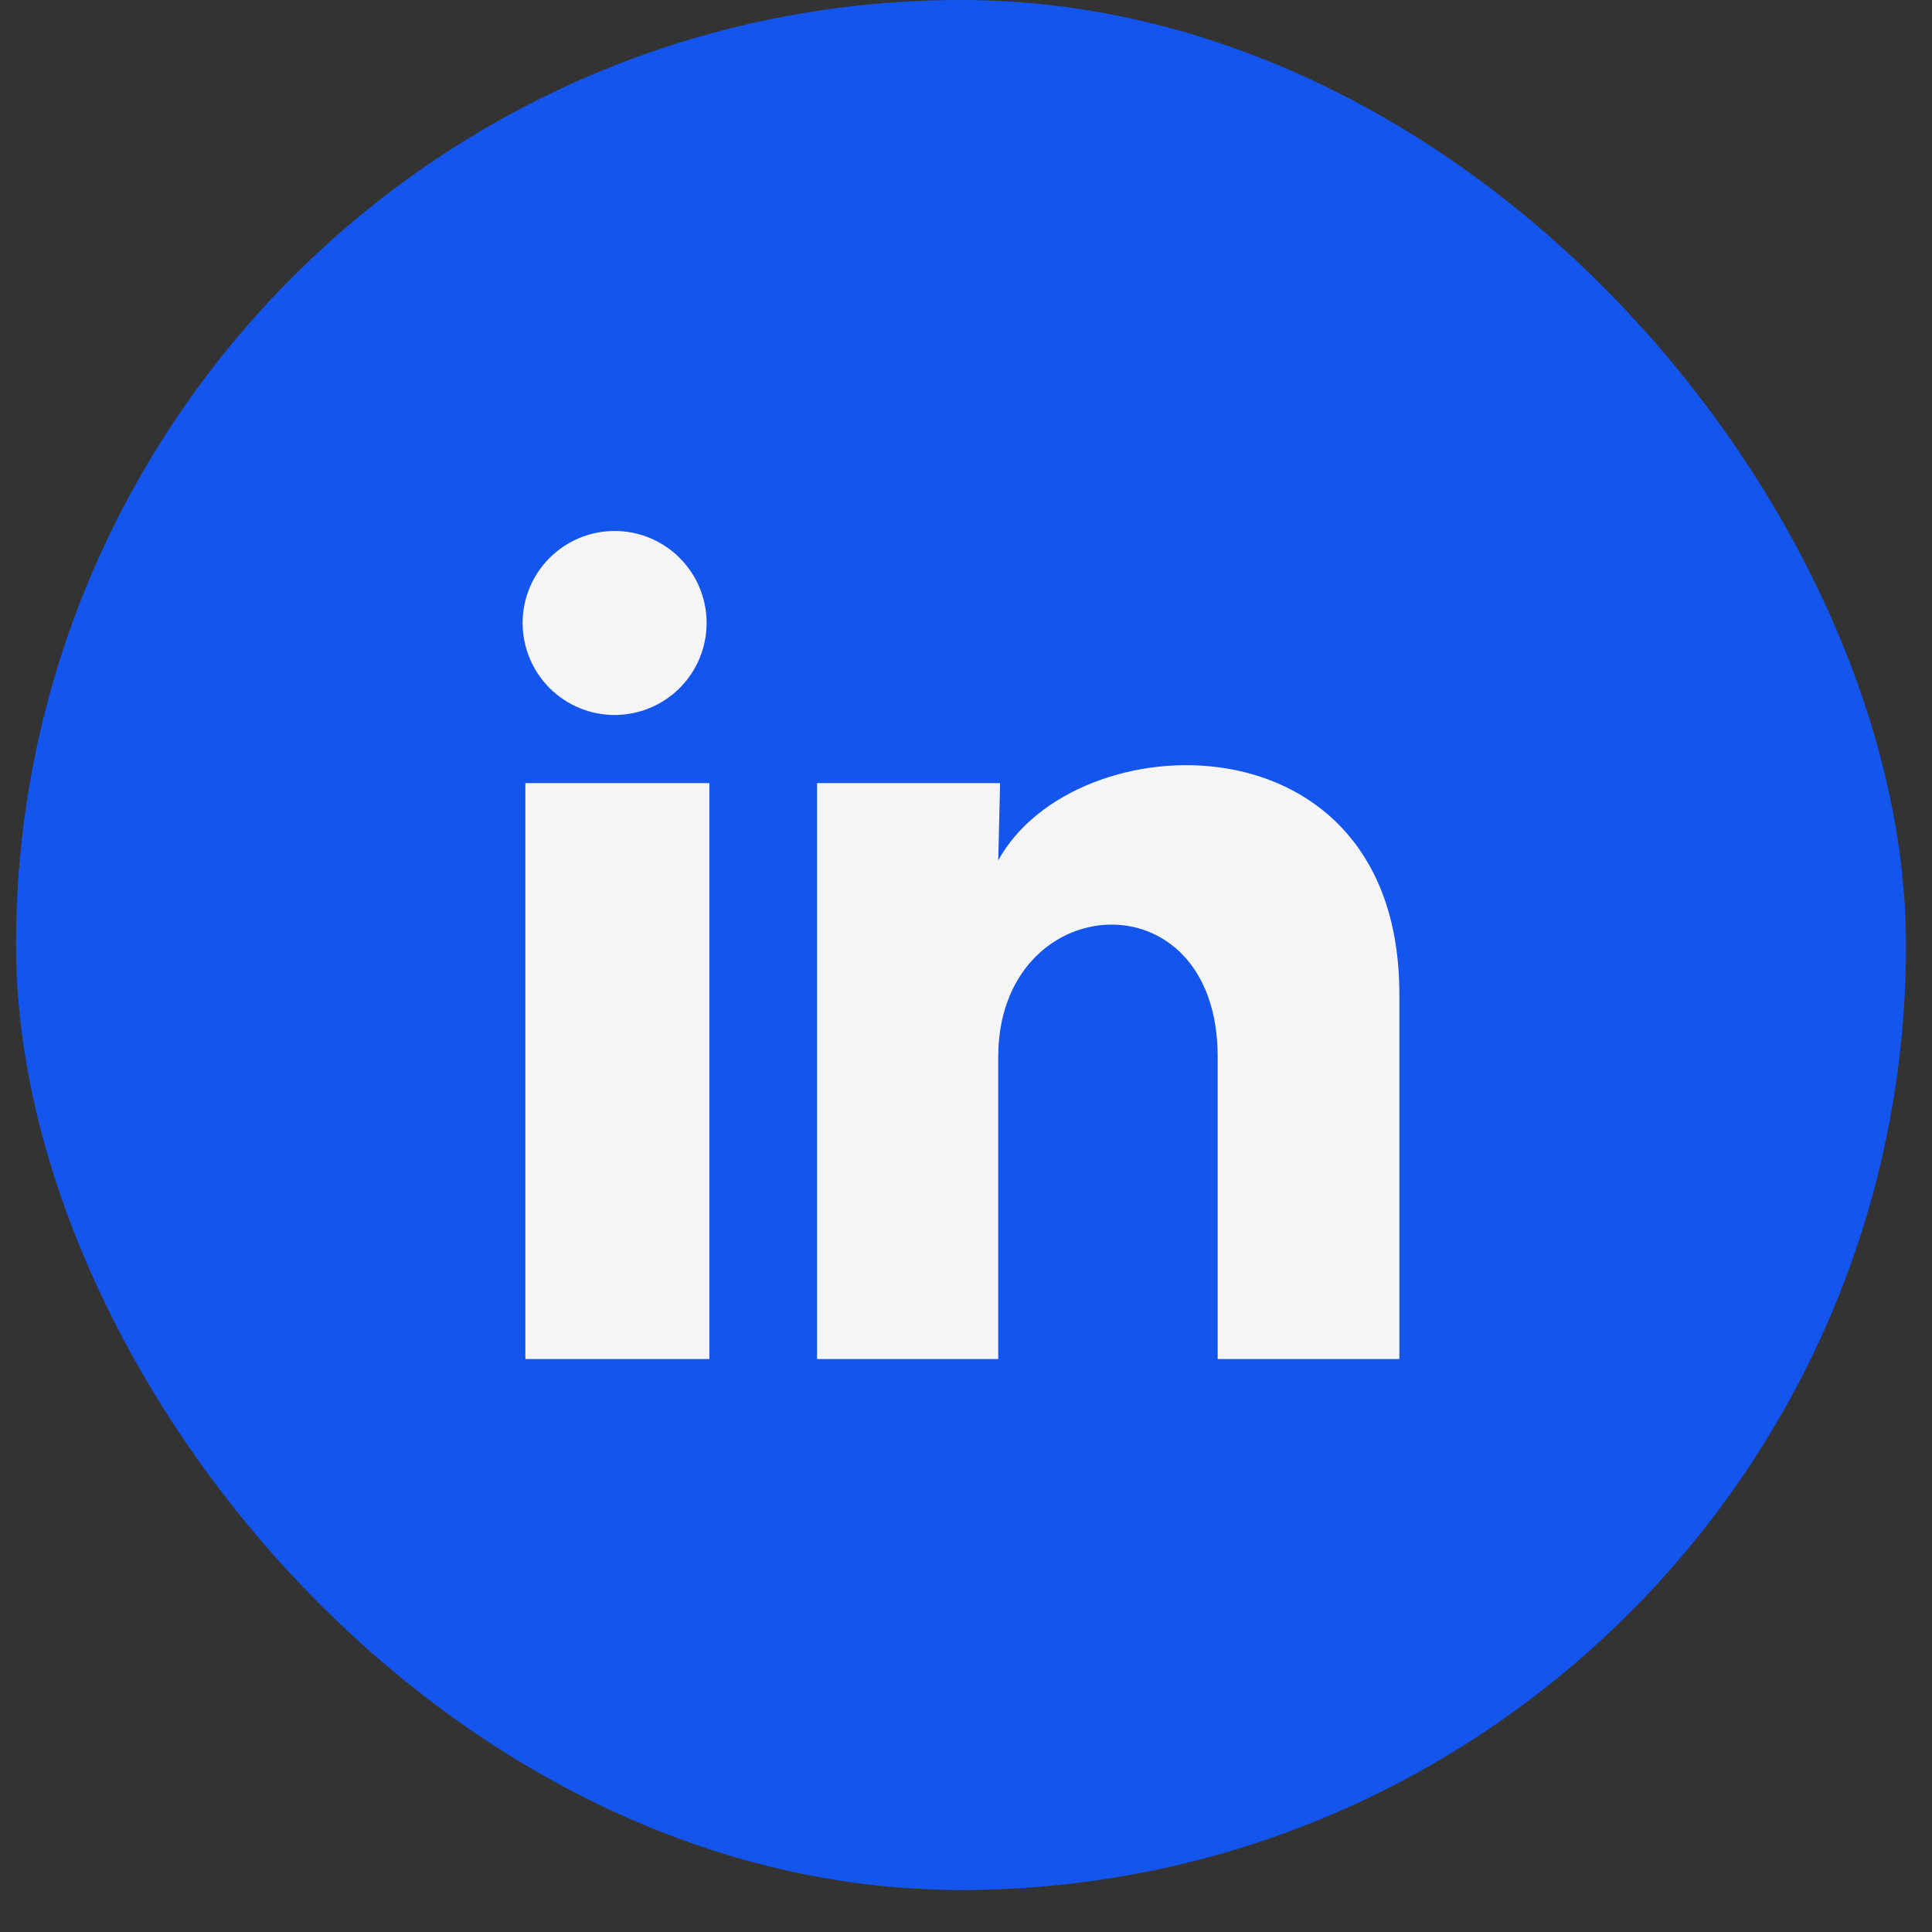 <svg width="42" height="42" viewBox="0 0 42 42" fill="none" xmlns="http://www.w3.org/2000/svg">
<rect x="0" y="0" width="42" height="42" fill="#333333" stroke="none"/>
<rect x="0.348" width="41.087" height="41.087" rx="20.544" fill="#1455ED"/>
<path d="M15.361 13.544C15.361 14.074 15.15 14.583 14.775 14.958C14.4 15.333 13.891 15.543 13.36 15.543C12.83 15.543 12.321 15.332 11.946 14.957C11.572 14.581 11.361 14.072 11.361 13.542C11.362 13.011 11.572 12.503 11.948 12.128C12.323 11.753 12.832 11.543 13.362 11.543C13.893 11.543 14.401 11.754 14.776 12.13C15.151 12.505 15.362 13.014 15.361 13.544ZM15.421 17.024H11.421V29.544H15.421V17.024ZM21.741 17.024H17.761V29.544H21.701V22.974C21.701 19.314 26.471 18.974 26.471 22.974V29.544H30.421V21.614C30.421 15.444 23.361 15.674 21.701 18.704L21.741 17.024Z" fill="#F5F5F5"/>
</svg>
